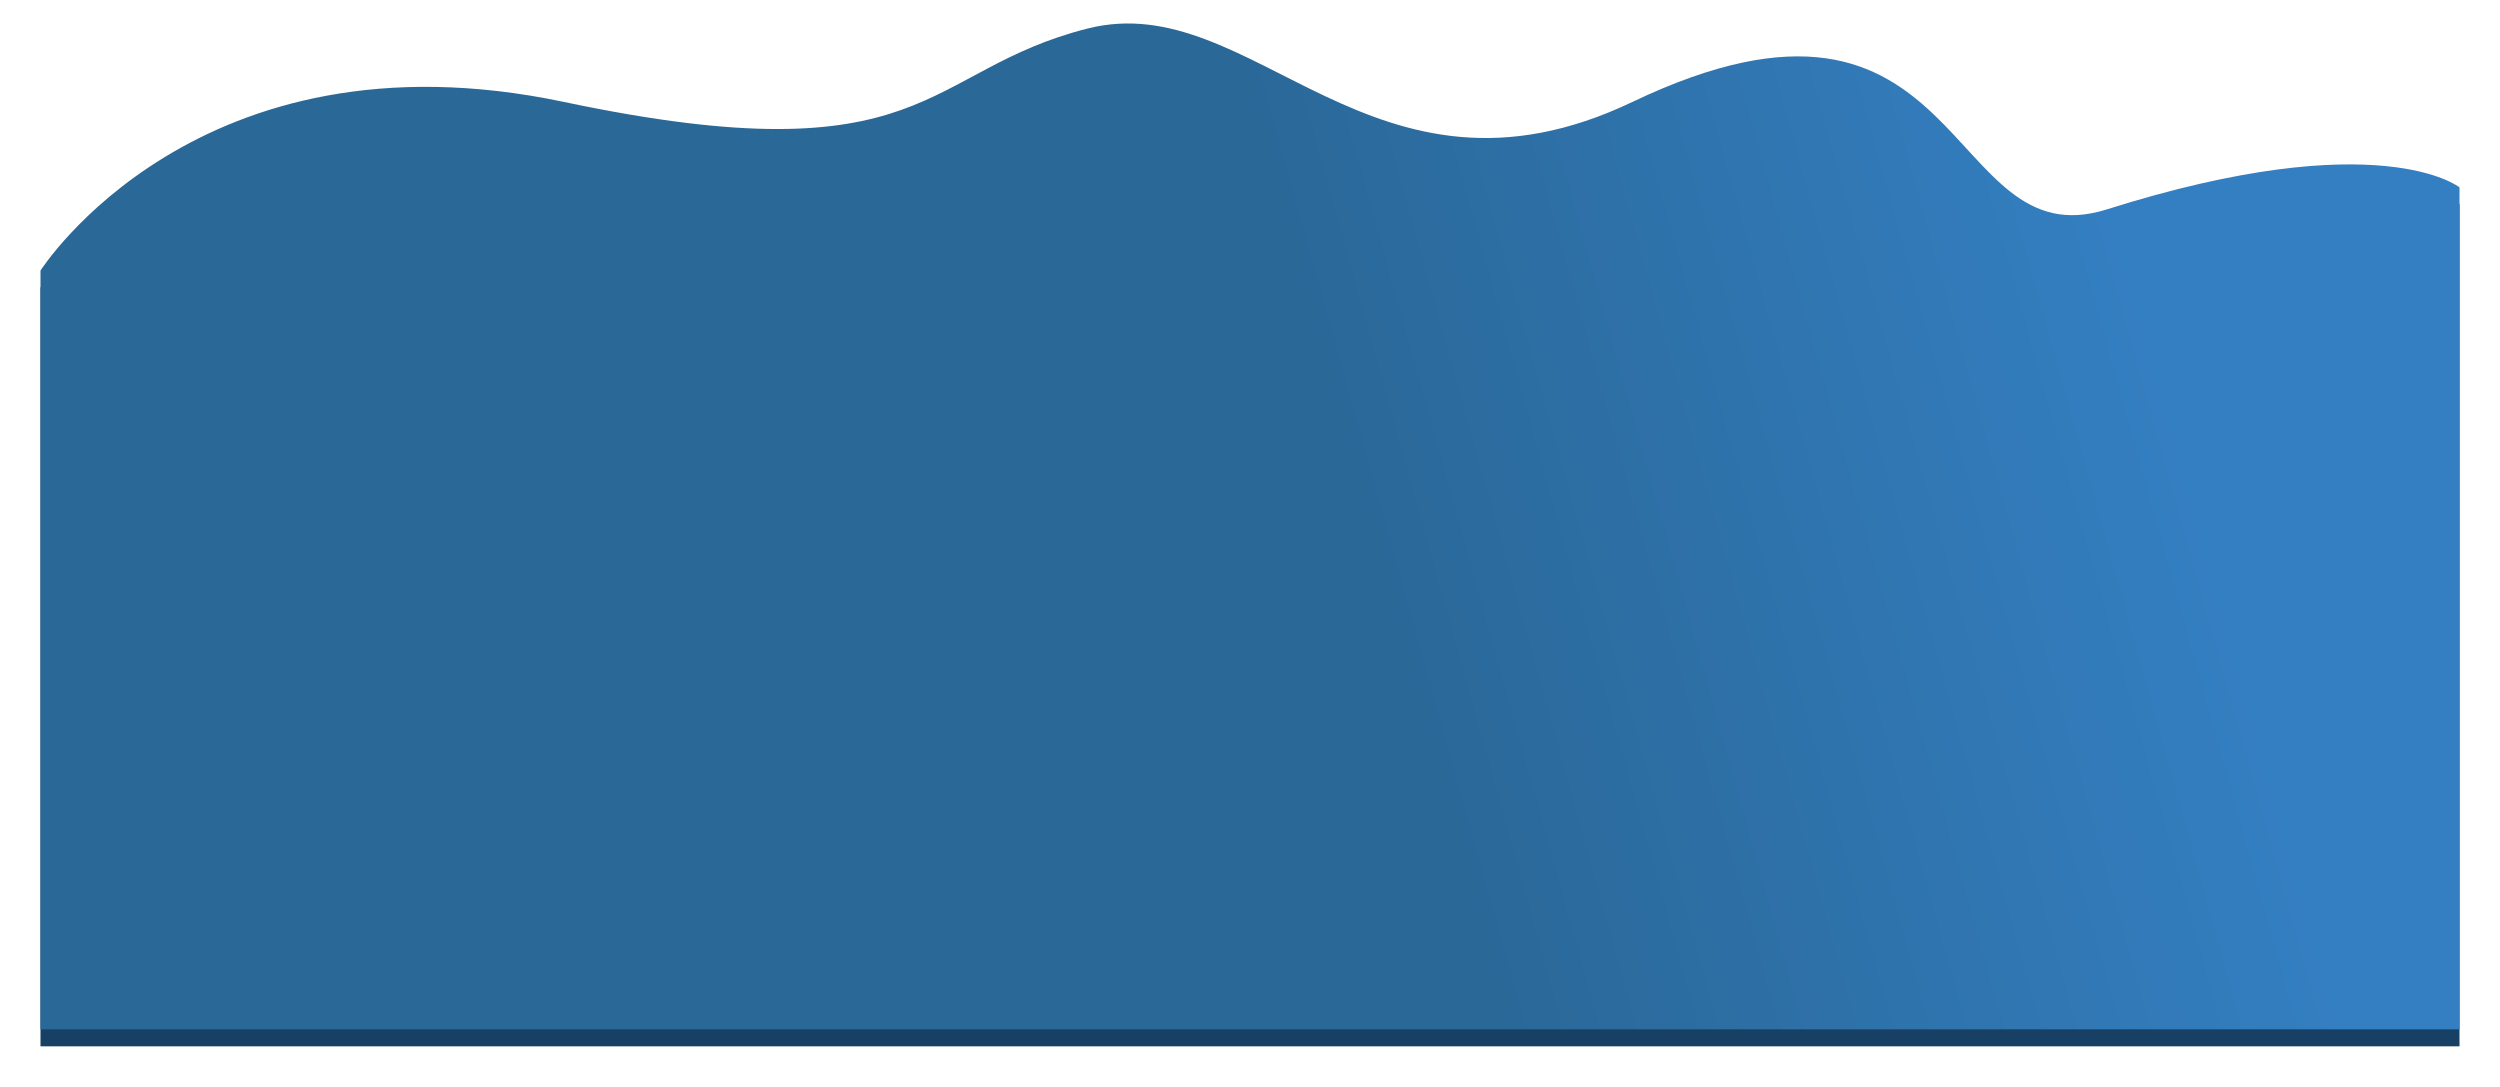 <?xml version="1.0" encoding="UTF-8"?> <svg xmlns="http://www.w3.org/2000/svg" width="3087" height="1342" viewBox="0 0 3087 1342" fill="none"> <g filter="url(#filter0_f_75_112)"> <path d="M696.243 146.859C243.002 51.205 50 355.118 50 355.118L50 1292H3037V252.356C3037 252.356 2938.41 173.098 2601.4 279.576C2398.38 343.72 2431.52 -51.557 2015.74 146.859C1694.35 300.23 1548.48 4.355 1343.18 56.173C1137.89 107.991 1149.48 242.512 696.243 146.859Z" fill="#183F64"></path> </g> <path d="M696.243 125.859C243.002 30.205 50 334.118 50 334.118L50 1271H3037V231.356C3037 231.356 2938.41 152.098 2601.4 258.576C2398.38 322.72 2431.52 -72.557 2015.74 125.859C1694.35 279.23 1548.48 -16.645 1343.18 35.173C1137.89 86.991 1149.48 221.512 696.243 125.859Z" fill="url(#paint0_linear_75_112)"></path> <defs> <filter id="filter0_f_75_112" x="0" y="0" width="3087" height="1342" filterUnits="userSpaceOnUse" color-interpolation-filters="sRGB"> <feFlood flood-opacity="0" result="BackgroundImageFix"></feFlood> <feBlend mode="normal" in="SourceGraphic" in2="BackgroundImageFix" result="shape"></feBlend> <feGaussianBlur stdDeviation="25" result="effect1_foregroundBlur_75_112"></feGaussianBlur> </filter> <linearGradient id="paint0_linear_75_112" x1="2594.91" y1="156.472" x2="1627.33" y2="425.919" gradientUnits="userSpaceOnUse"> <stop stop-color="#347FC2"></stop> <stop offset="1" stop-color="#2A6898"></stop> </linearGradient> </defs> </svg> 